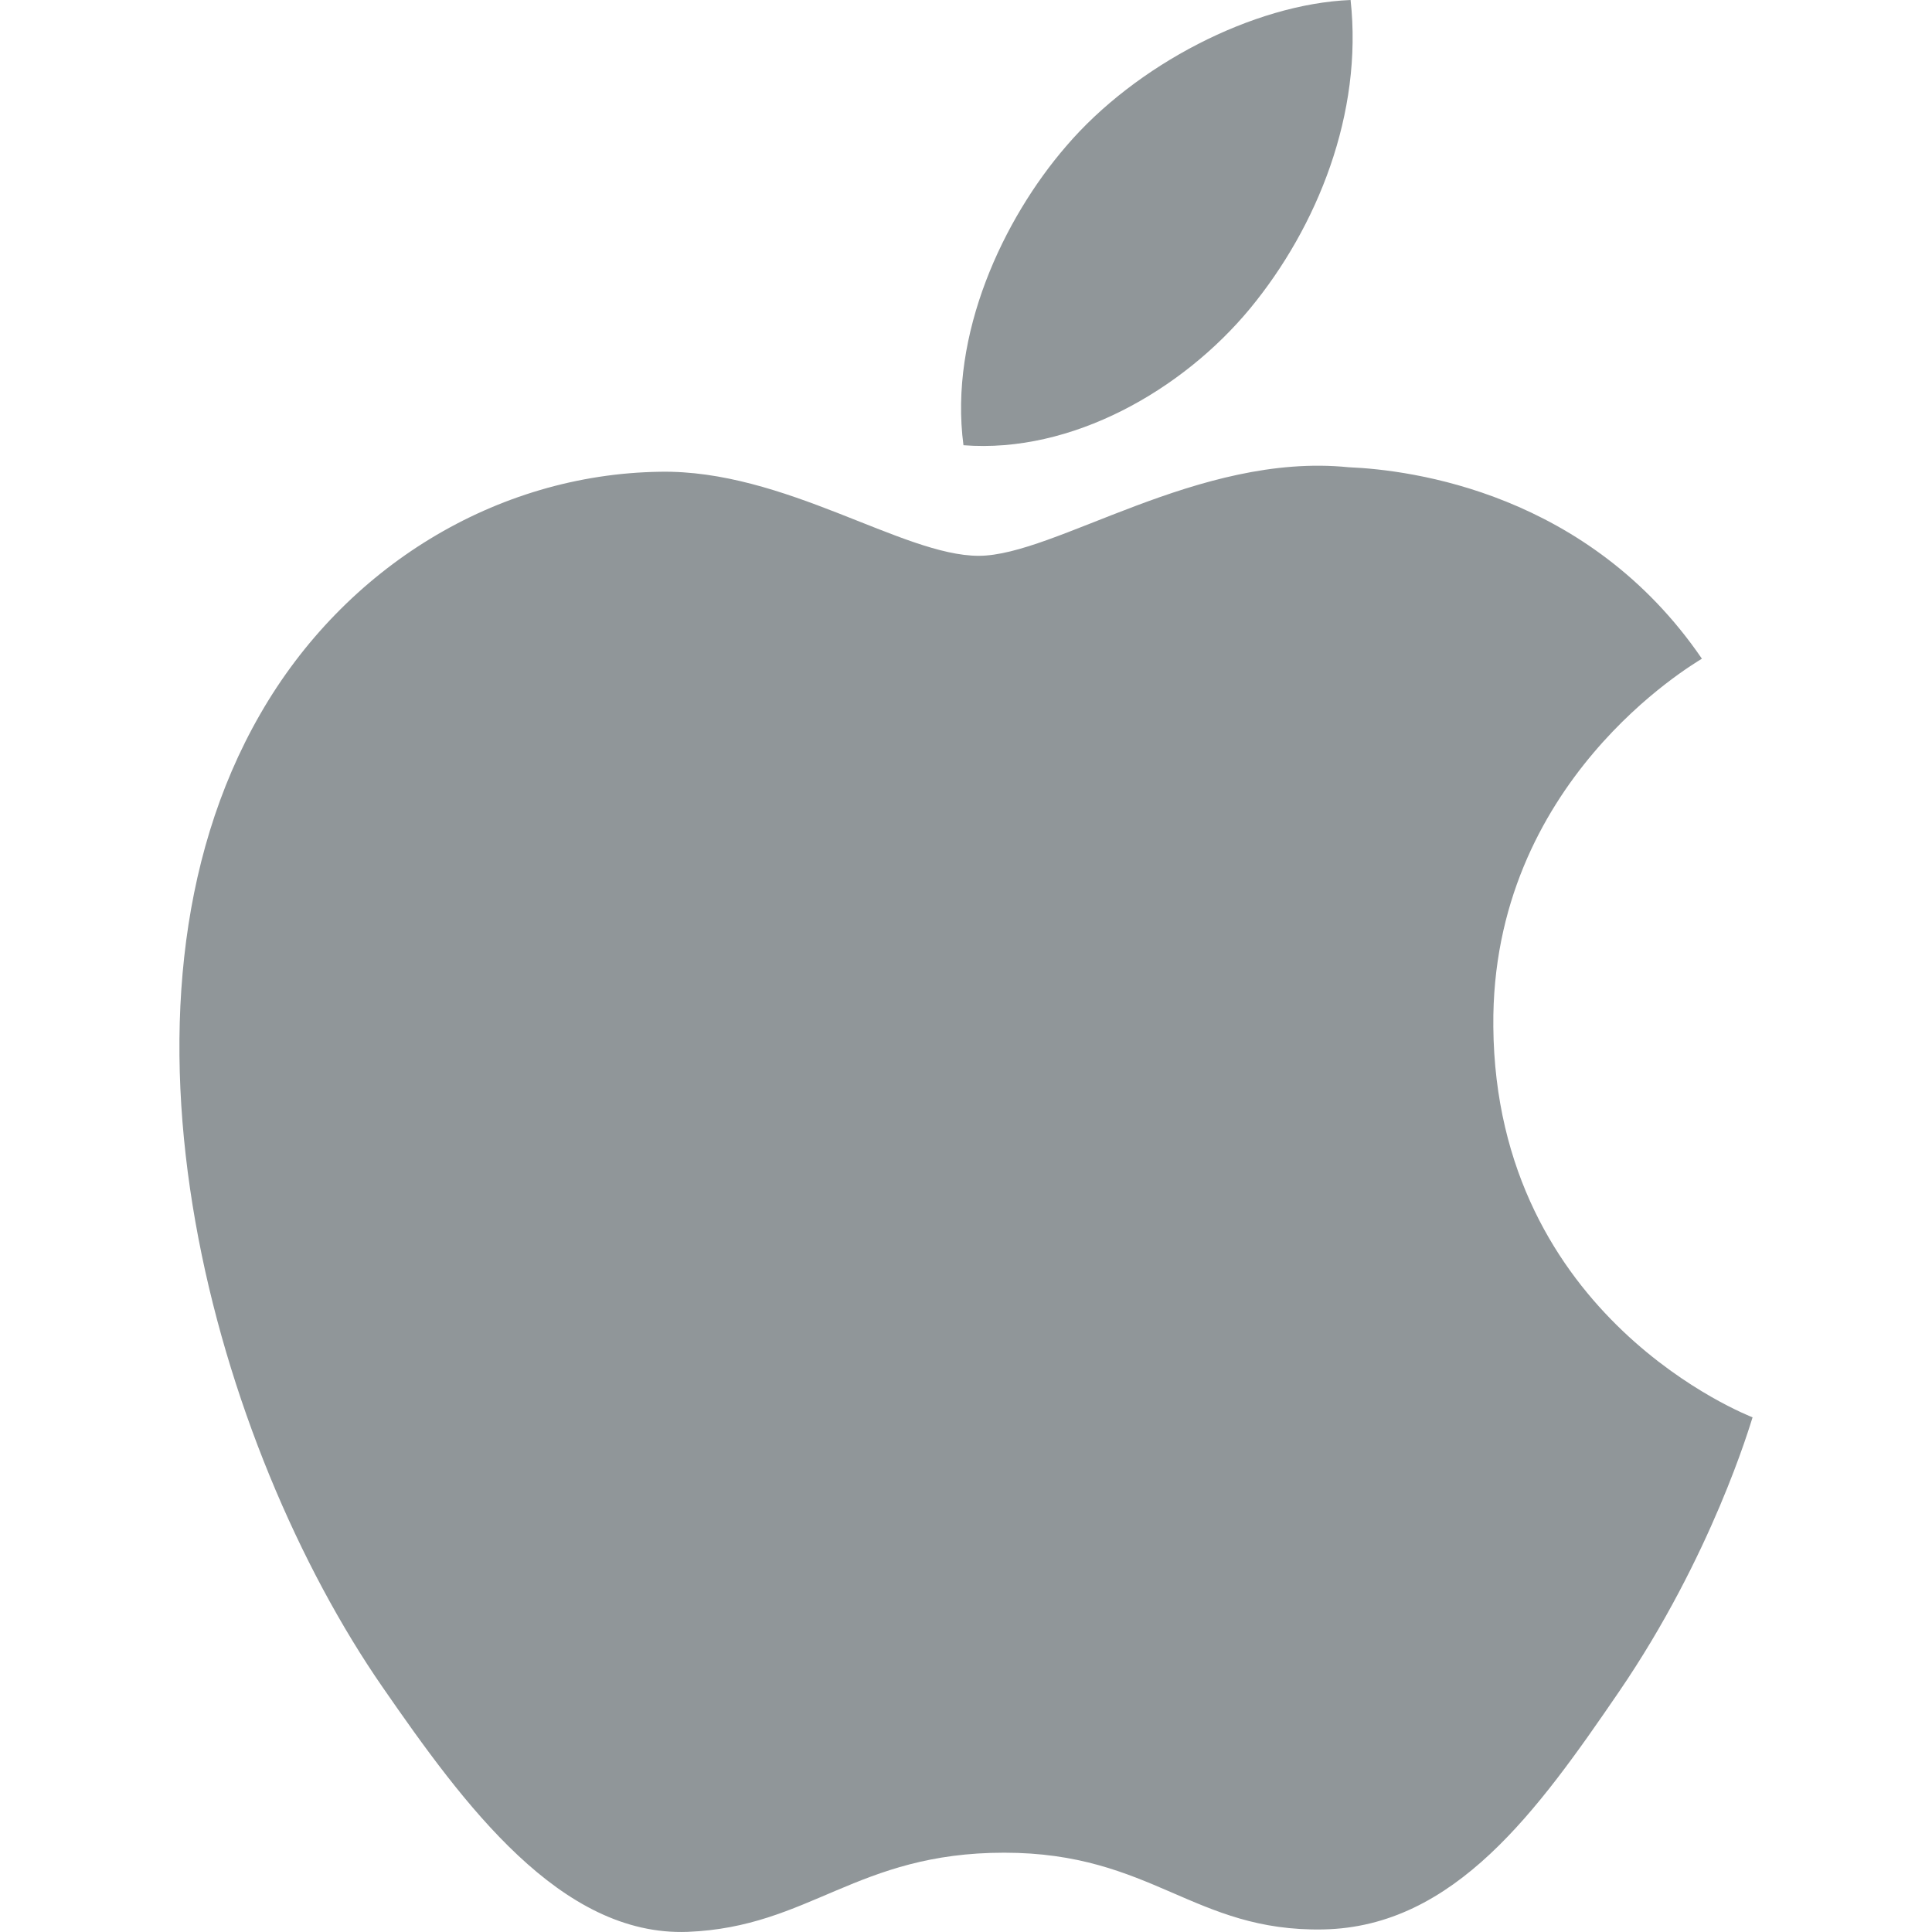 <?xml version="1.0" encoding="utf-8"?>
<!-- Generated by IcoMoon.io -->
<!DOCTYPE svg PUBLIC "-//W3C//DTD SVG 1.1//EN" "http://www.w3.org/Graphics/SVG/1.1/DTD/svg11.dtd">
<svg version="1.1" xmlns="http://www.w3.org/2000/svg" xmlns:xlink="http://www.w3.org/1999/xlink" width="128" height="128" viewBox="0 0 128 128">
<path fill="#909699" d="M98.937 68.011c-0.162-16.21 13.22-23.984 13.818-24.371-7.519-11.002-19.231-12.51-23.405-12.684-9.968-1.009-19.45 5.868-24.508 5.868-5.046 0-12.852-5.719-21.119-5.569-10.864 0.162-20.882 6.317-26.477 16.047-11.288 19.587-2.891 48.605 8.111 64.491 5.376 7.775 11.787 16.51 20.203 16.198 8.105-0.323 11.17-5.245 20.969-5.245s12.553 5.245 21.131 5.084c8.722-0.162 14.248-7.925 19.587-15.725 6.174-9.021 8.716-17.755 8.865-18.203-0.194-0.088-17.007-6.529-17.176-25.892zM82.82 20.44c4.467-5.42 7.483-12.939 6.66-20.44-6.435 0.262-14.235 4.286-18.851 9.694-4.143 4.797-7.769 12.453-6.797 19.804 7.183 0.561 14.516-3.651 18.988-9.058z"></path>
</svg>
